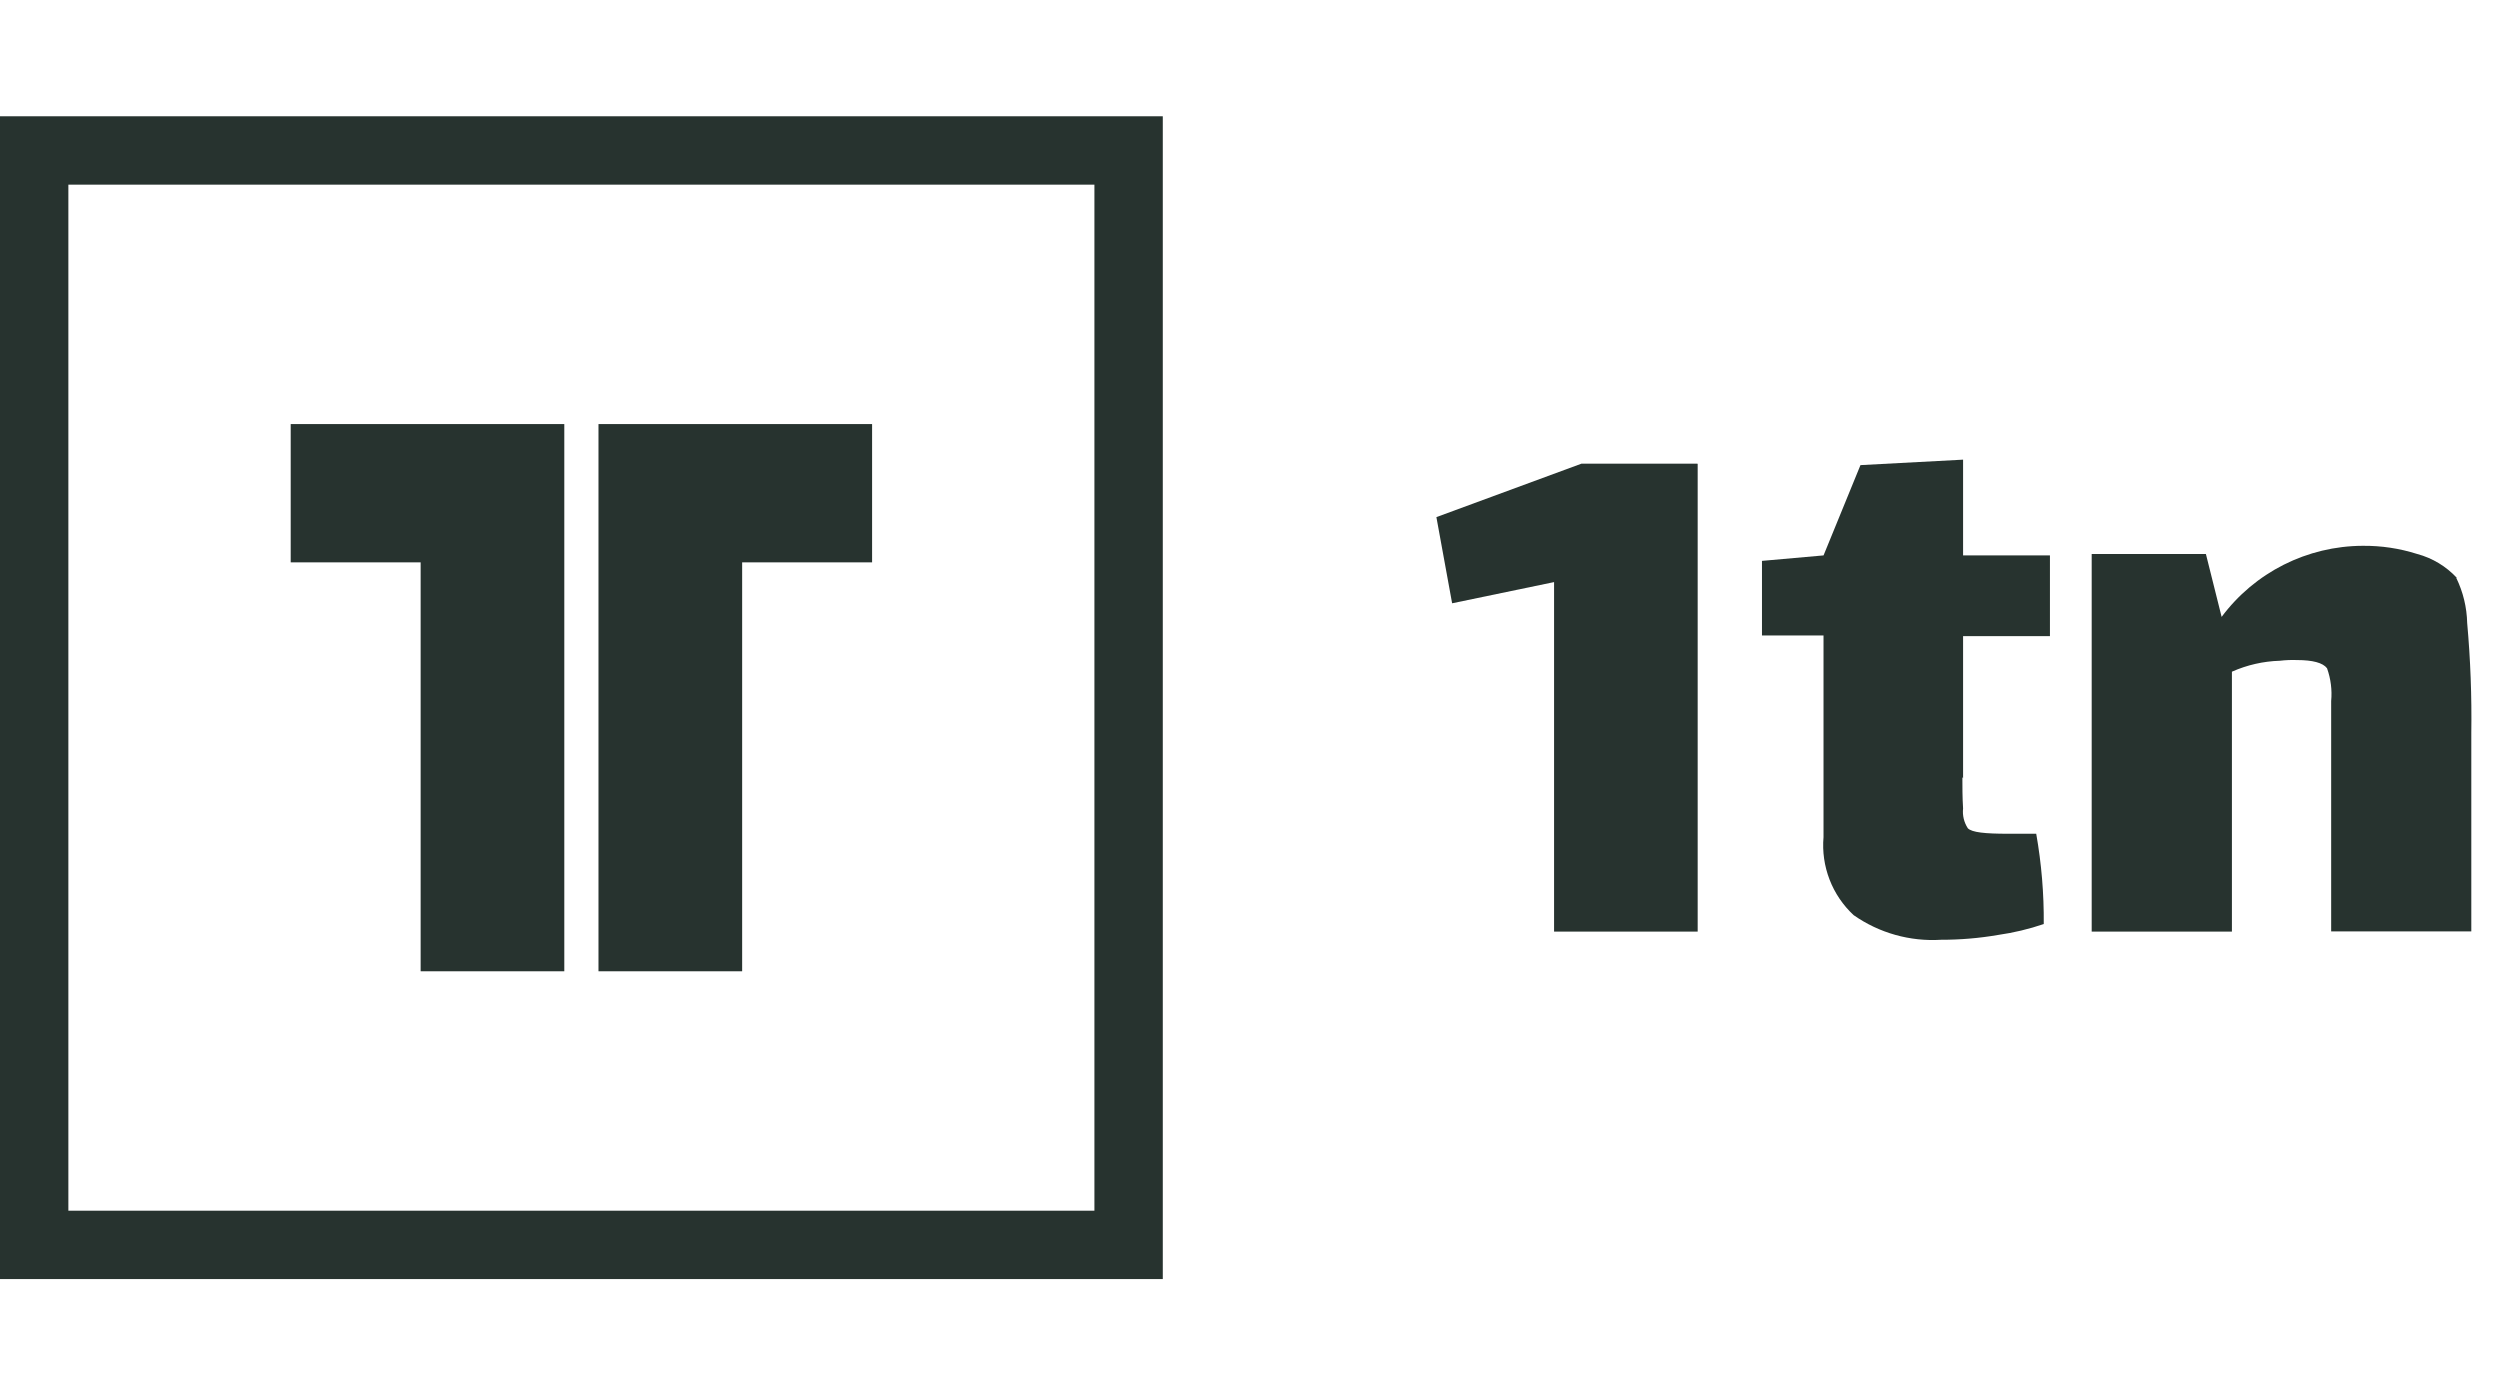 <svg width="86" height="48" viewBox="0 0 86 48" fill="none" xmlns="http://www.w3.org/2000/svg">
<path d="M19.412 14.588V33.412H14.47V19.345H10V14.588H19.412Z" fill="#27332F"/>
<path d="M20.588 33.412V14.588H30V19.345H25.53V33.412H20.588Z" fill="#27332F"/>
<path fill-rule="evenodd" clip-rule="evenodd" d="M0 44H40V4H0V44ZM37.648 41.648H2.352V6.352H37.648V41.648Z" fill="#27332F"/>
<path d="M67.506 26.73L67.53 26.776V21.882H70.518V19.106H67.53V15.812L64 16L62.73 19.106L60.612 19.294V21.86H62.729V28.798C62.686 29.294 62.758 29.794 62.937 30.258C63.116 30.723 63.399 31.141 63.764 31.48C64.643 32.096 65.705 32.395 66.776 32.328C67.43 32.329 68.084 32.274 68.729 32.163C69.265 32.087 69.792 31.962 70.305 31.787C70.314 30.746 70.227 29.706 70.046 28.681H69.082C68.282 28.681 67.836 28.635 67.694 28.493C67.562 28.291 67.504 28.05 67.53 27.811C67.506 27.436 67.506 27.054 67.506 26.73Z" fill="#27332F"/>
<path d="M58.4 32.047V15.954L58.376 15.951H54.4L49.412 17.789L49.953 20.753L53.46 20.024V32.047H58.4Z" fill="#27332F"/>
<path d="M84.495 19.879C84.731 20.363 84.859 20.893 84.871 21.431C84.984 22.689 85.031 23.952 85.013 25.215V32.039H80.192V24.118C80.228 23.735 80.179 23.35 80.05 22.988C79.908 22.8 79.556 22.706 79.014 22.706C78.818 22.699 78.621 22.707 78.426 22.73C77.858 22.747 77.298 22.875 76.778 23.106V32.048H71.954V19.058H75.883L76.424 21.221C76.987 20.465 77.719 19.851 78.56 19.427C79.402 19.003 80.33 18.78 81.272 18.776C81.911 18.769 82.546 18.864 83.155 19.058C83.677 19.198 84.148 19.483 84.516 19.879H84.495Z" fill="#27332F"/>
</svg>
